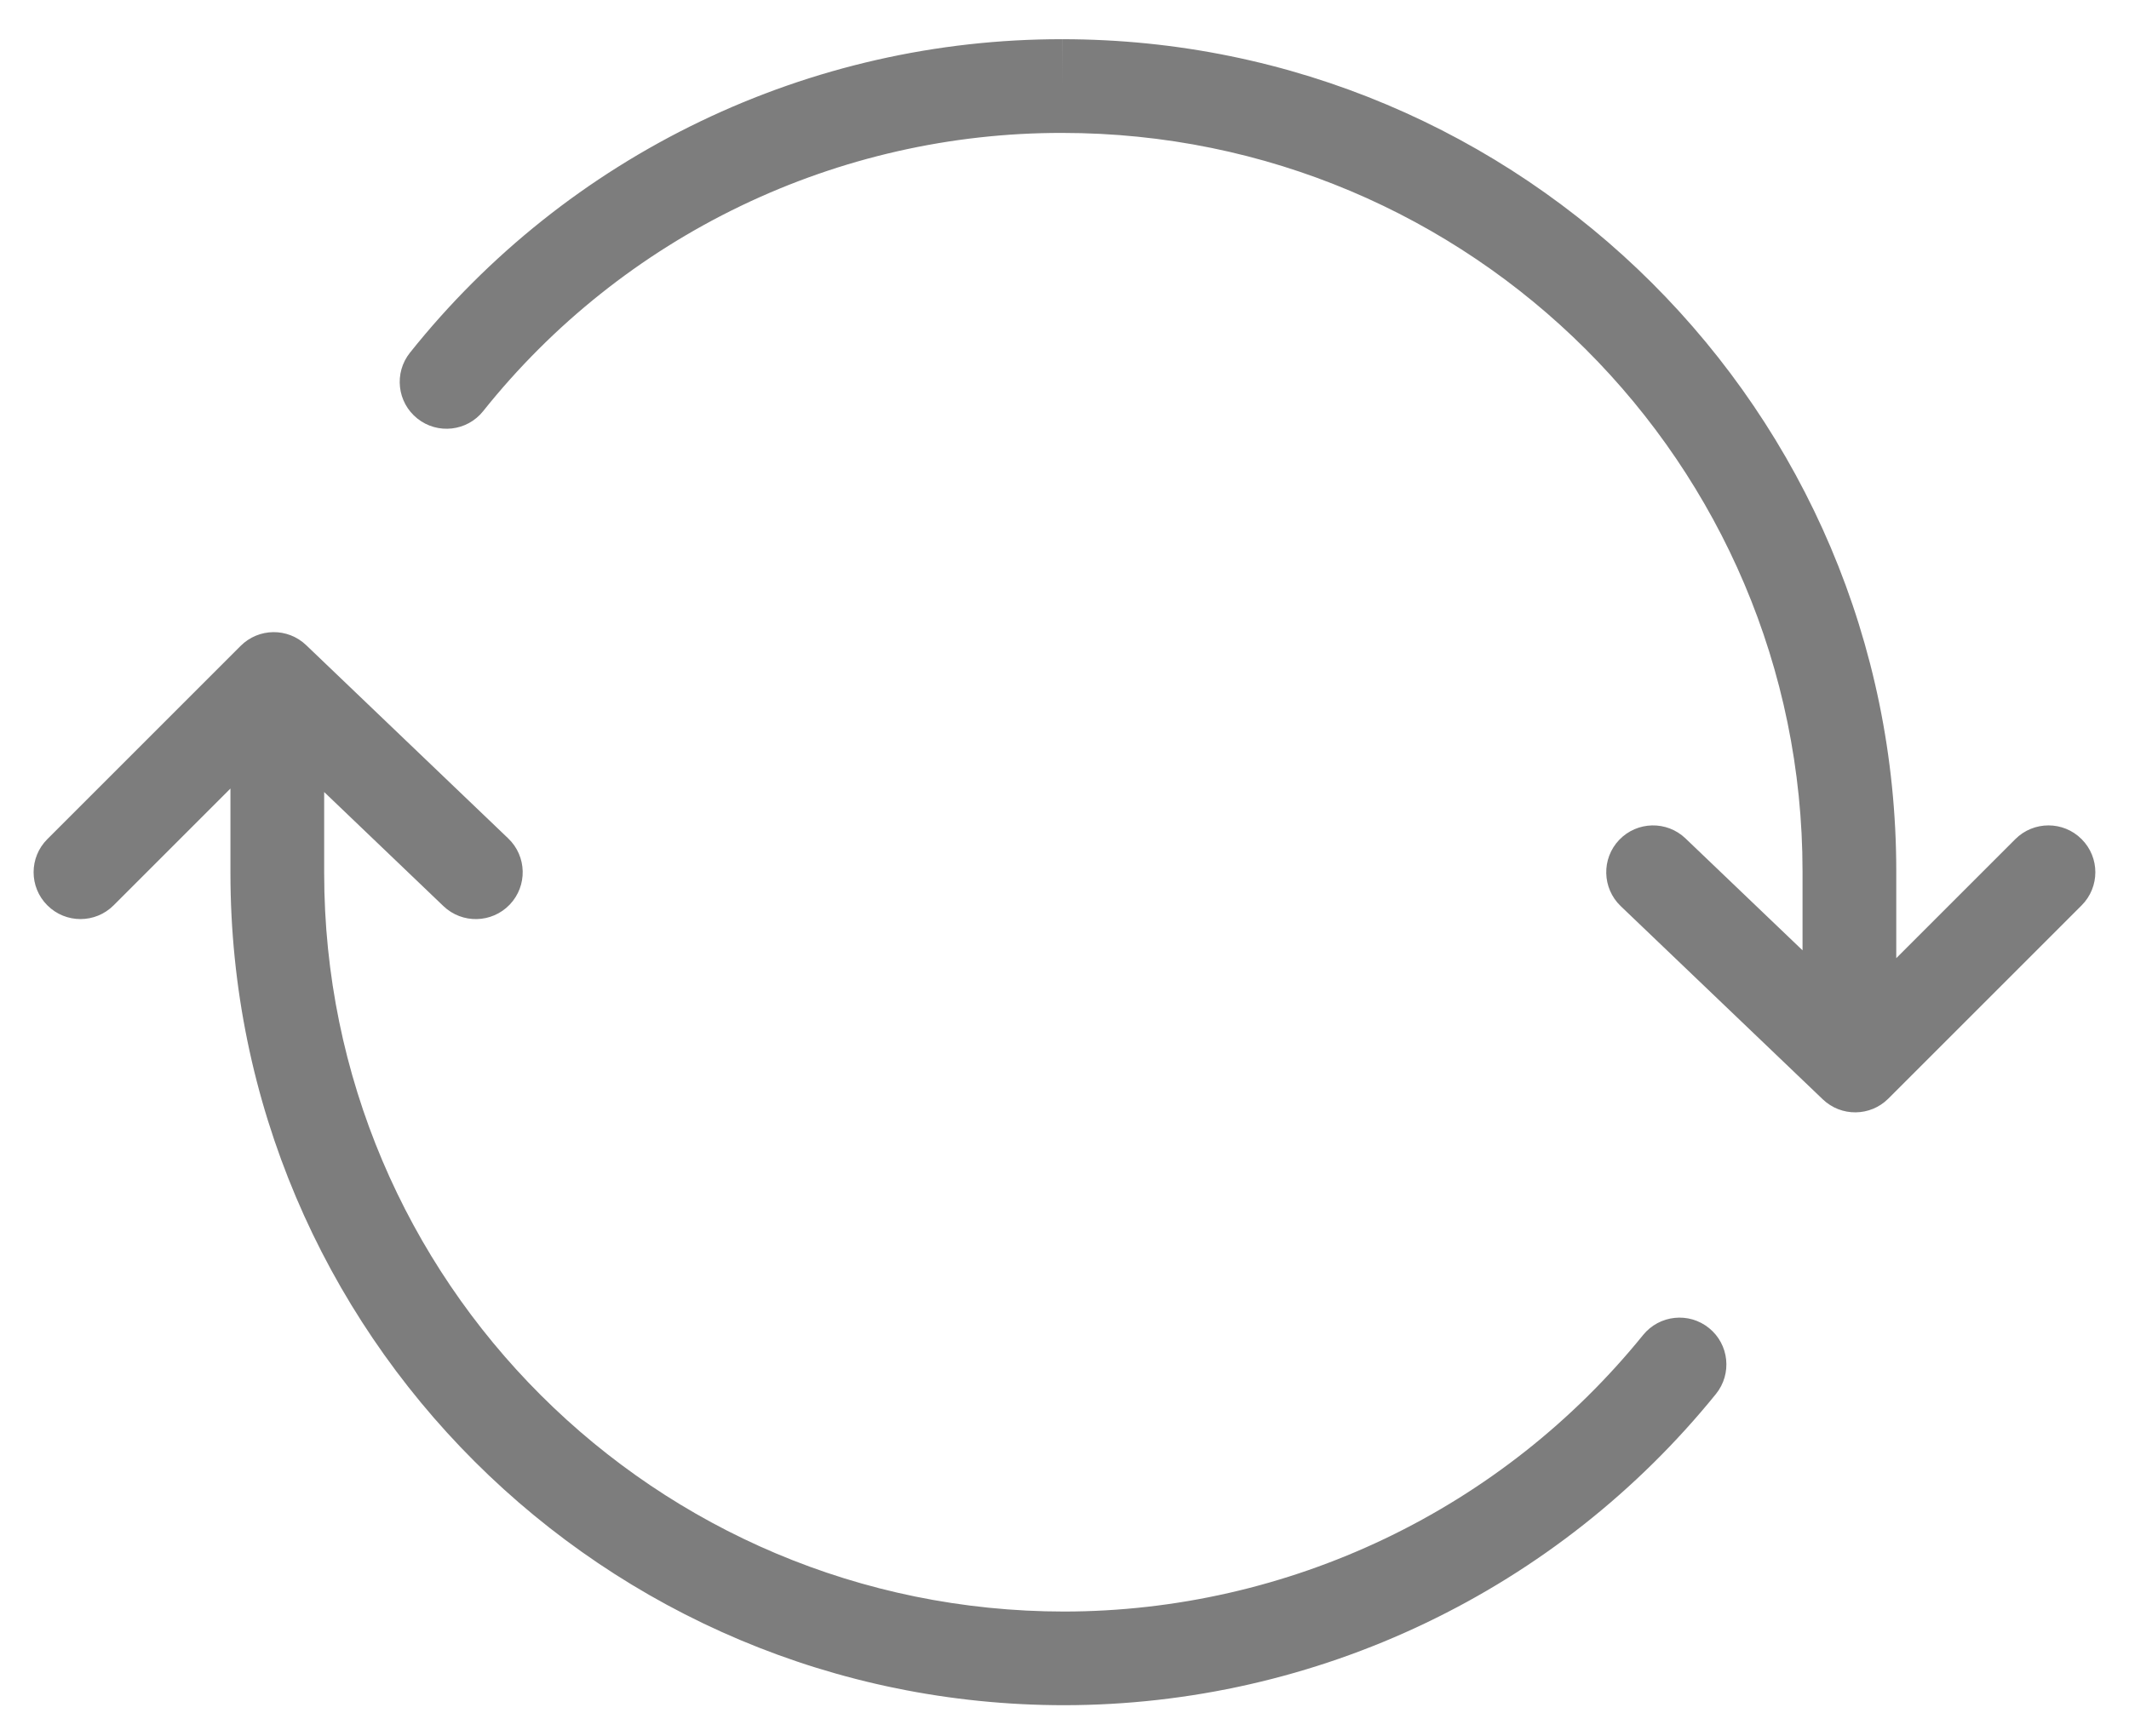 <svg width="38" height="31" viewBox="0 0 38 31" fill="none" xmlns="http://www.w3.org/2000/svg">
<path fill-rule="evenodd" clip-rule="evenodd" d="M18.96 0.7C16.723 0.697 14.515 1.199 12.499 2.168C10.483 3.137 8.712 4.548 7.317 6.297C7.029 6.658 7.088 7.184 7.449 7.472C7.81 7.76 8.336 7.701 8.624 7.34C9.862 5.788 11.434 4.536 13.223 3.676C15.012 2.816 16.973 2.37 18.958 2.373L18.959 2.373C26.258 2.373 32.173 8.278 32.173 15.555V16.966L30.084 14.968C29.75 14.649 29.221 14.66 28.901 14.994C28.582 15.328 28.594 15.857 28.928 16.177L32.535 19.627C32.863 19.941 33.383 19.935 33.704 19.614L37.154 16.164C37.481 15.837 37.481 15.307 37.154 14.981C36.828 14.654 36.298 14.654 35.971 14.981L33.846 17.106V15.555C33.846 7.351 27.179 0.701 18.96 0.7ZM18.96 0.7L18.959 0.7V1.537L18.96 0.7ZM4.113 14.078L2.028 16.163C1.701 16.49 1.172 16.49 0.845 16.163C0.518 15.837 0.518 15.307 0.845 14.981L4.295 11.531C4.617 11.209 5.136 11.203 5.465 11.518L9.071 14.968C9.405 15.287 9.417 15.816 9.098 16.15C8.778 16.484 8.249 16.496 7.915 16.177L5.786 14.14V15.584C5.786 22.87 11.697 28.77 18.999 28.771C20.979 28.768 22.934 28.323 24.721 27.469C26.508 26.615 28.081 25.373 29.327 23.834C29.618 23.475 30.145 23.419 30.504 23.71C30.863 24 30.918 24.527 30.628 24.886C29.225 26.619 27.454 28.017 25.442 28.978C23.431 29.94 21.231 30.44 19.001 30.443H19C10.777 30.443 4.113 23.798 4.113 15.584V14.078Z" fill="#7D7D7D"/>
</svg>
